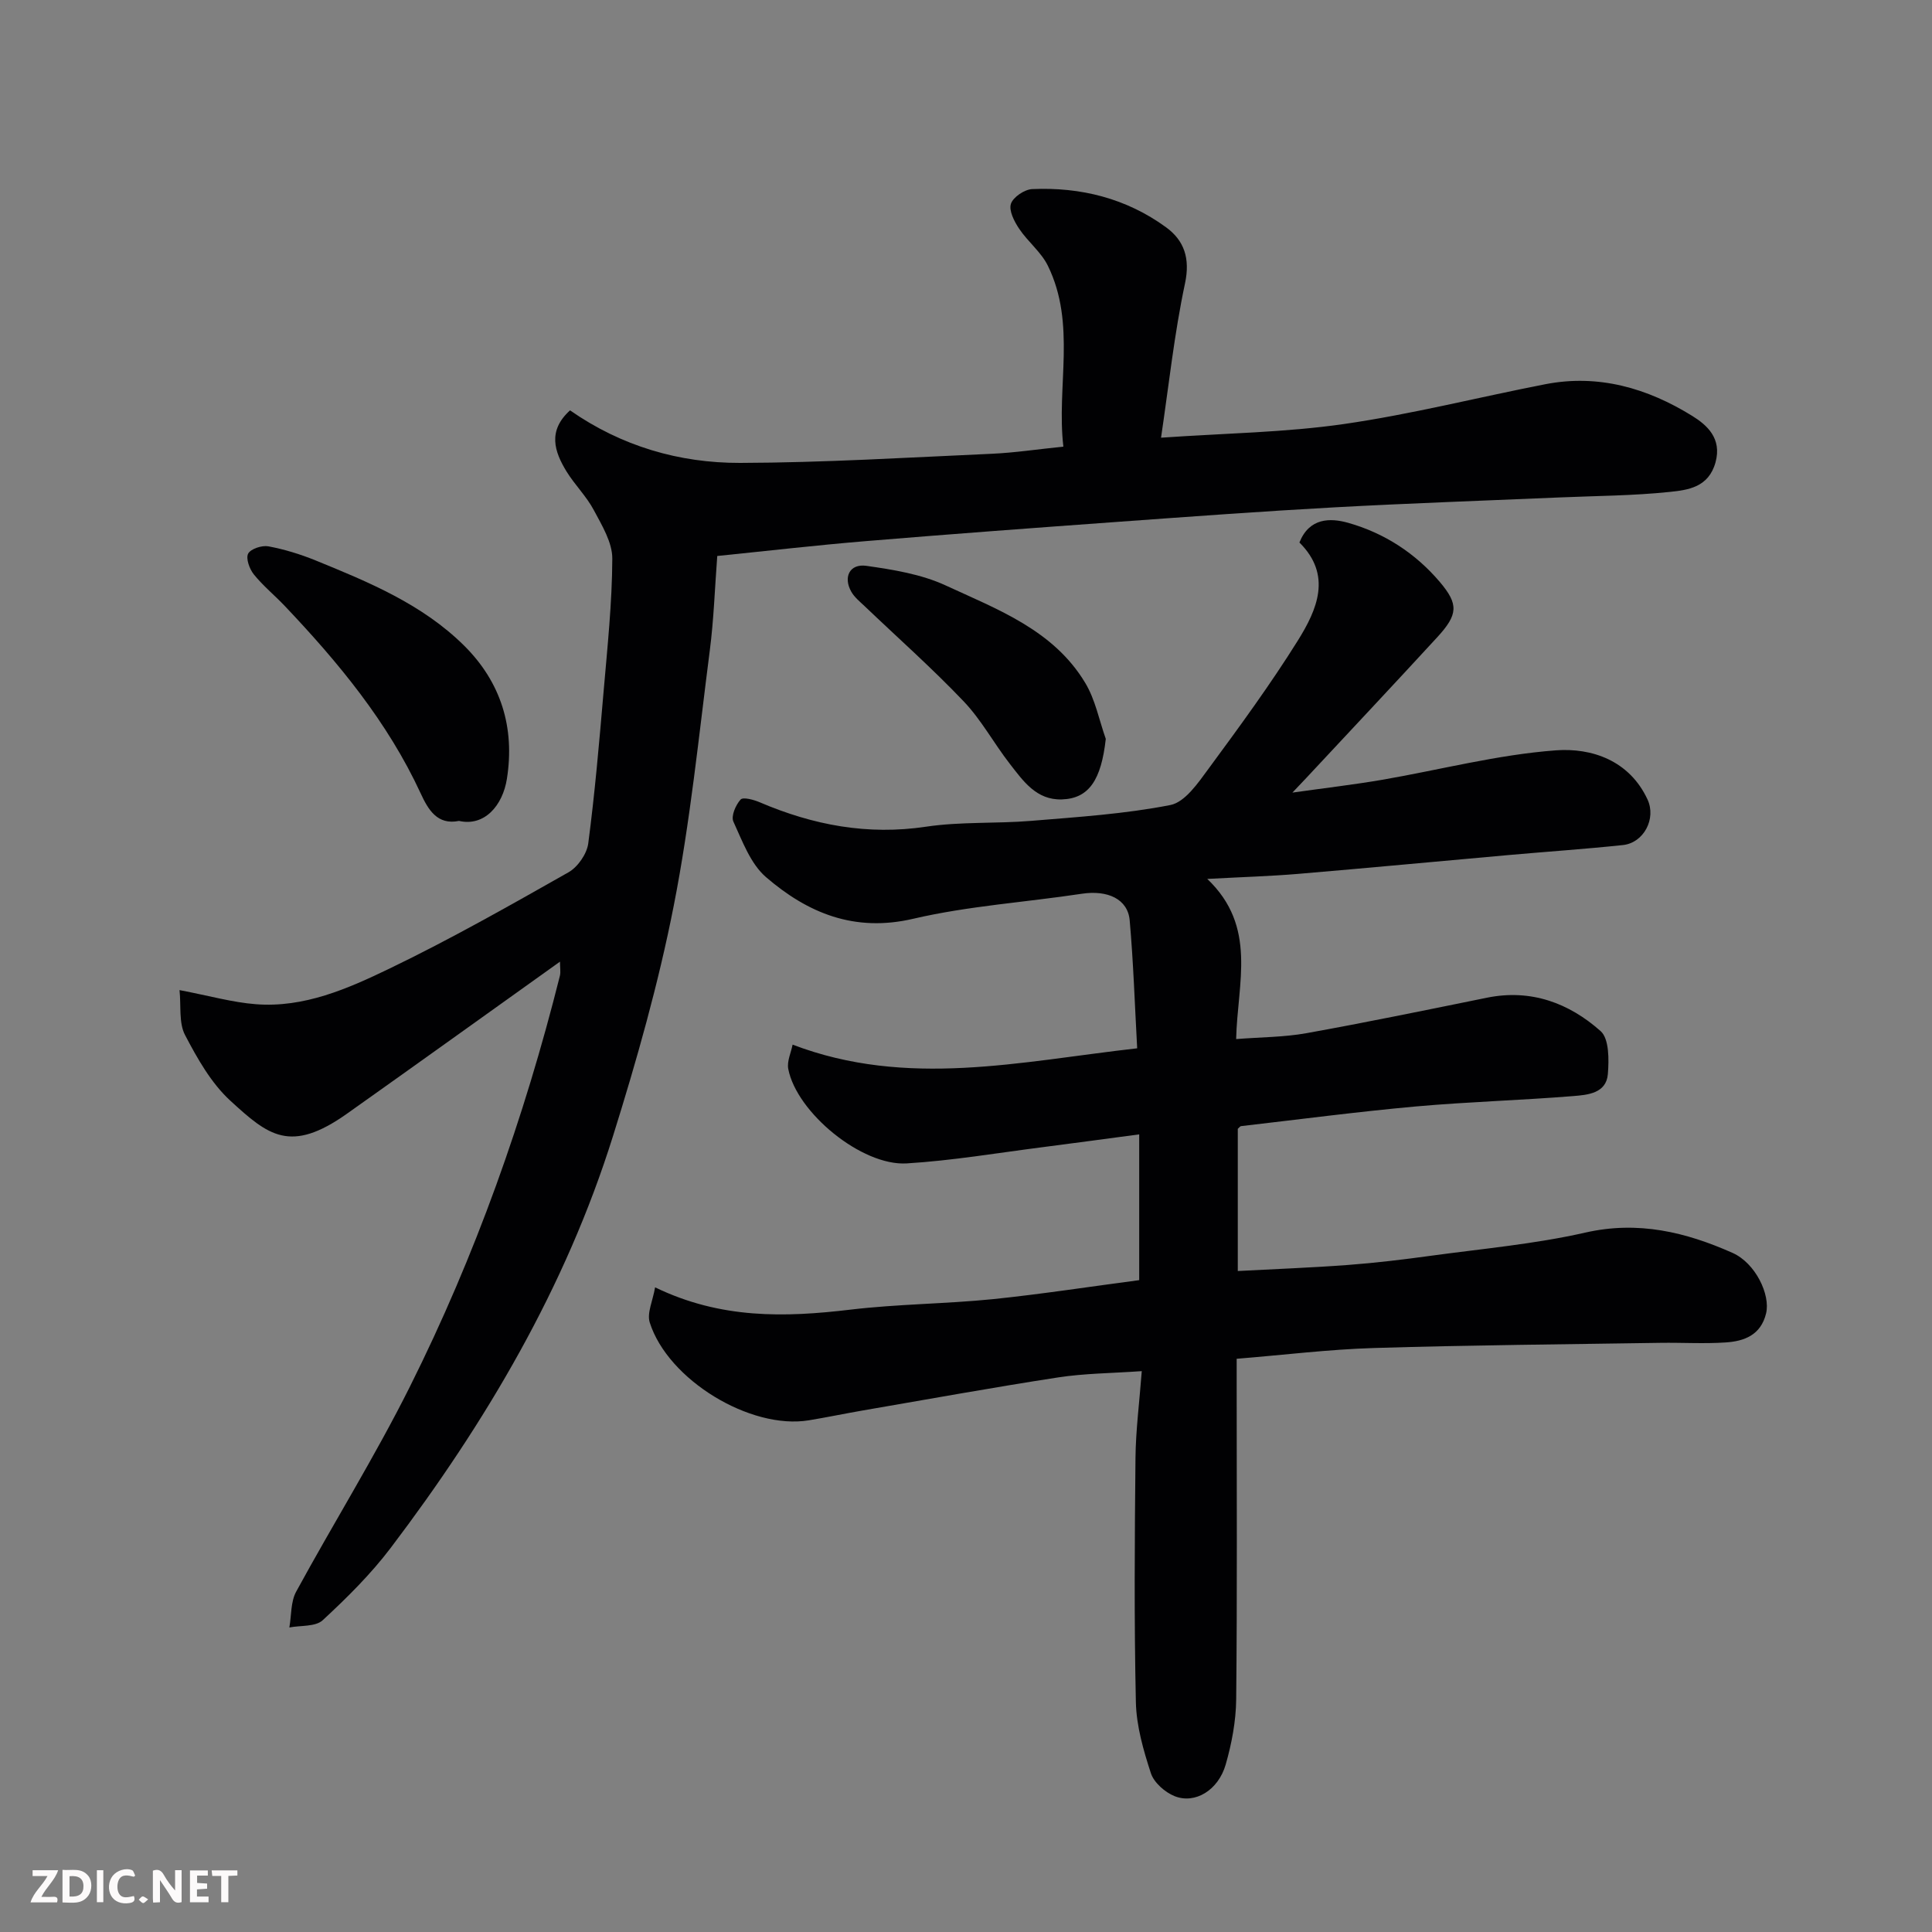 <svg enable-background="new 0 0 400 400" viewBox="0 0 400 400" xmlns="http://www.w3.org/2000/svg"><rect x="0" y="0" width="400" height="400" fill="#808080" stroke="none"/><path d="m235.86 265.04c0-10.42 0-19.89 0-30.18-6.77.9-13.31 1.79-19.85 2.63-9.42 1.2-18.82 2.8-28.28 3.38-9.33.57-22.8-10.55-24.53-19.56-.3-1.58.58-3.39.9-5.03 23.73 9.05 47.09 3.5 71.34.76-.5-9.07-.78-17.8-1.55-26.49-.39-4.43-4.58-6.31-9.9-5.51-11.64 1.76-23.5 2.52-34.91 5.18-12.19 2.85-21.86-1.19-30.49-8.62-3.2-2.76-4.89-7.45-6.75-11.5-.52-1.13.47-3.43 1.49-4.56.51-.57 2.73.03 3.98.57 11.04 4.72 22.31 6.86 34.41 5.05 7.16-1.07 14.53-.61 21.78-1.21 9.64-.8 19.36-1.42 28.82-3.28 3.03-.6 5.74-4.58 7.9-7.52 6.38-8.67 12.76-17.37 18.46-26.49 4.03-6.45 7.16-13.59.35-20.34 2.05-5.13 6.36-5.13 10.11-4.07 7.46 2.11 13.91 6.29 18.96 12.24 3.93 4.64 3.78 6.75-.55 11.46-8.96 9.75-18.03 19.39-27.06 29.08-.67.72-1.35 1.42-2.91 3.07 6.89-.97 12.7-1.65 18.46-2.63 12.03-2.07 23.97-5.22 36.08-6.12 7.42-.55 15.22 2.08 18.98 10.17 1.85 3.99-.78 8.98-5.09 9.44-7.84.83-15.71 1.36-23.57 2.06-14.57 1.3-29.13 2.68-43.71 3.91-5.74.48-11.5.65-18.78 1.04 10.43 9.92 6.24 21.53 5.98 33.16 5.19-.41 9.95-.39 14.55-1.22 12.5-2.25 24.95-4.82 37.4-7.35 9.08-1.84 16.96 1.1 23.51 6.92 1.78 1.58 1.74 5.91 1.5 8.9-.33 4-4.21 4.31-7.16 4.55-10.85.88-21.75 1.18-32.59 2.15-12.08 1.09-24.12 2.68-36.17 4.07-.25.03-.46.37-.7.57v29.43c7.81-.42 15.36-.69 22.89-1.26 5.72-.43 11.42-1.12 17.11-1.9 10.68-1.46 21.49-2.42 31.97-4.8 10.92-2.48 20.77-.1 30.45 4.2 4.78 2.12 7.89 8.69 6.96 12.53-1.09 4.5-4.52 5.77-8.39 6.02-4.48.3-8.99.01-13.49.08-19.77.31-39.54.47-59.29 1.07-9.34.28-18.65 1.44-28.44 2.23v5.52c0 21.66.12 43.33-.1 64.99-.05 4.51-.92 9.13-2.17 13.49-1.53 5.33-6.34 8.24-10.57 6.56-2-.8-4.28-2.8-4.92-4.75-1.55-4.75-3-9.78-3.11-14.72-.37-16.86-.25-33.73-.08-50.59.06-5.72.81-11.44 1.3-17.94-6.29.44-11.87.46-17.32 1.3-13.54 2.08-27.03 4.54-40.54 6.86-3.69.64-7.37 1.41-11.07 2.02-12.07 1.99-29.18-8.36-32.94-20.26-.61-1.94.63-4.46 1.11-7.27 13.6 6.59 26.88 6.23 40.42 4.62 9.81-1.17 19.75-1.19 29.58-2.18 10.04-1.04 20.04-2.59 30.23-3.93z" fill="#010103"/><path d="m118.02 84.96c10.67 7.44 22.62 10.91 35.2 10.88 17.37-.05 34.73-1.12 52.09-1.89 4.73-.21 9.45-.93 14.85-1.48-1.46-12.45 2.72-25.35-3.21-37.45-1.39-2.84-4.16-4.98-5.95-7.67-1.01-1.5-2.16-3.75-1.7-5.15.45-1.39 2.82-2.98 4.4-3.05 10.06-.45 19.52 1.93 27.71 7.9 3.76 2.74 5.04 6.43 3.93 11.64-2.23 10.48-3.36 21.19-4.96 31.93 13.37-.93 25.74-1.08 37.87-2.83 14-2.02 27.77-5.53 41.68-8.24 11.03-2.15 21.17.82 30.43 6.56 3.05 1.89 6.18 4.64 4.82 9.61-1.43 5.19-5.68 5.73-9.52 6.13-7.55.79-15.19.81-22.78 1.14-15.53.67-31.07 1.2-46.59 2.05-14.81.81-29.61 1.9-44.4 2.97-17.57 1.27-35.14 2.57-52.7 4.03-10.27.85-20.52 2.04-30.69 3.07-.51 6.75-.72 13.18-1.54 19.53-2.28 17.68-4.04 35.48-7.48 52.94-3.16 16.08-7.66 31.96-12.56 47.61-9.81 31.35-26.31 59.26-46.04 85.3-4.12 5.43-9.05 10.32-14.07 14.96-1.49 1.38-4.56 1.05-6.9 1.5.44-2.49.26-5.32 1.41-7.42 7.73-14.19 16.3-27.95 23.52-42.39 13.58-27.15 23.69-55.65 31.08-85.11.19-.78.02-1.64.02-2.93-14.9 10.64-29.46 21.1-44.09 31.47-11.78 8.35-16.33 4.49-24.15-2.67-3.98-3.65-6.85-8.75-9.4-13.63-1.3-2.5-.79-5.95-1.13-9.28 6.24 1.19 10.98 2.55 15.79 2.92 9.98.78 19.01-3.2 27.63-7.35 12.64-6.09 24.89-13.04 37.11-19.96 1.92-1.09 3.8-3.8 4.09-5.97 1.37-10.41 2.27-20.89 3.17-31.36.79-9.19 1.77-18.4 1.81-27.6.02-3.36-2.14-6.89-3.83-10.06-1.52-2.86-3.94-5.23-5.65-8-2.53-4.14-3.94-8.42.73-12.65z" fill="#010103"/><path d="m95.03 169.96c-4.5.92-6.39-2.35-7.94-5.71-6.83-14.78-17.04-27.1-28.12-38.78-2.11-2.22-4.52-4.19-6.43-6.56-.89-1.11-1.68-3.31-1.16-4.29.54-1 2.85-1.75 4.18-1.51 3.31.62 6.6 1.63 9.73 2.9 11.04 4.5 22.13 9.08 30.78 17.64 7.63 7.56 10.56 16.95 8.88 27.59-.87 5.55-4.66 9.93-9.92 8.72z" fill="#010103"/><path d="m228.94 152.98c-.94 8.45-3.45 12.35-9.09 12.53-5.28.17-8.01-3.81-10.78-7.37-3.3-4.24-5.89-9.1-9.57-12.95-6.54-6.87-13.67-13.18-20.54-19.74-.96-.91-2.05-1.79-2.69-2.91-1.75-3.05-.36-5.88 3.1-5.39 5.56.79 11.37 1.73 16.4 4.05 10.75 4.97 22.32 9.24 28.88 20.13 2.12 3.48 2.91 7.75 4.29 11.65z" fill="#010103"/><g fill="#fcfafa"><path d="m37.59 393.81c-.92.31-1.52.05-2-.78-.7-1.2-1.52-2.34-2.47-3.78v4.59c-.55.03-.95.05-1.41.07-.03-.37-.06-.64-.06-.91 0-1.91 0-3.81 0-5.7 1.13-.41 1.77-.03 2.29.91.62 1.11 1.38 2.14 2.31 3.19v-4.2h1.35v6.61z"/><path d="m12.94 393.88v-6.75c1.9.19 3.93-.54 5.37 1.29.8 1.01.78 2.88.03 3.97-1.37 1.97-3.4 1.51-5.4 1.49m1.45-1.22c2.04.12 2.92-.58 2.89-2.21-.03-1.51-.98-2.19-2.89-2z"/><path d="m11.81 393.87h-5.49c.68-2.18 2.47-3.48 3.51-5.45h-3.08v-1.21h5.29c-.71 2.13-2.44 3.48-3.47 5.51.86 0 1.63.04 2.39-.01.79-.05 1.14.21.85 1.16"/><path d="m39.33 393.86v-6.61h3.7v1.07h-2.22v1.52c.68.04 1.34.09 2.07.13v1.07c-.72.05-1.38.09-2.1.14v1.48h2.4v1.19h-3.84z"/><path d="m27.71 388.56c-1.15-.3-2.46-.61-3.1.64-.37.73-.41 1.93-.06 2.67.63 1.35 1.99.93 3.17.68.35.94-.01 1.32-.93 1.46-1.62.25-3.05-.27-3.76-1.48-.73-1.24-.6-3.03.31-4.17.88-1.11 2.71-1.7 4-1.16.32.13.44.74.65 1.12-.1.08-.19.16-.28.24"/><path d="m49.15 387.24v1.07c-.59.02-1.17.05-1.87.08v5.44h-1.48v-5.44h-1.85c-.05-.4-.08-.73-.13-1.15z"/><path d="m20.06 387.21h1.33v6.62h-1.33z"/><path d="m30.68 393.25c-.49.38-.8.79-1.05.76-.32-.05-.6-.45-.9-.7.26-.24.51-.64.8-.67.29-.04.62.3 1.15.61"/></g></svg>